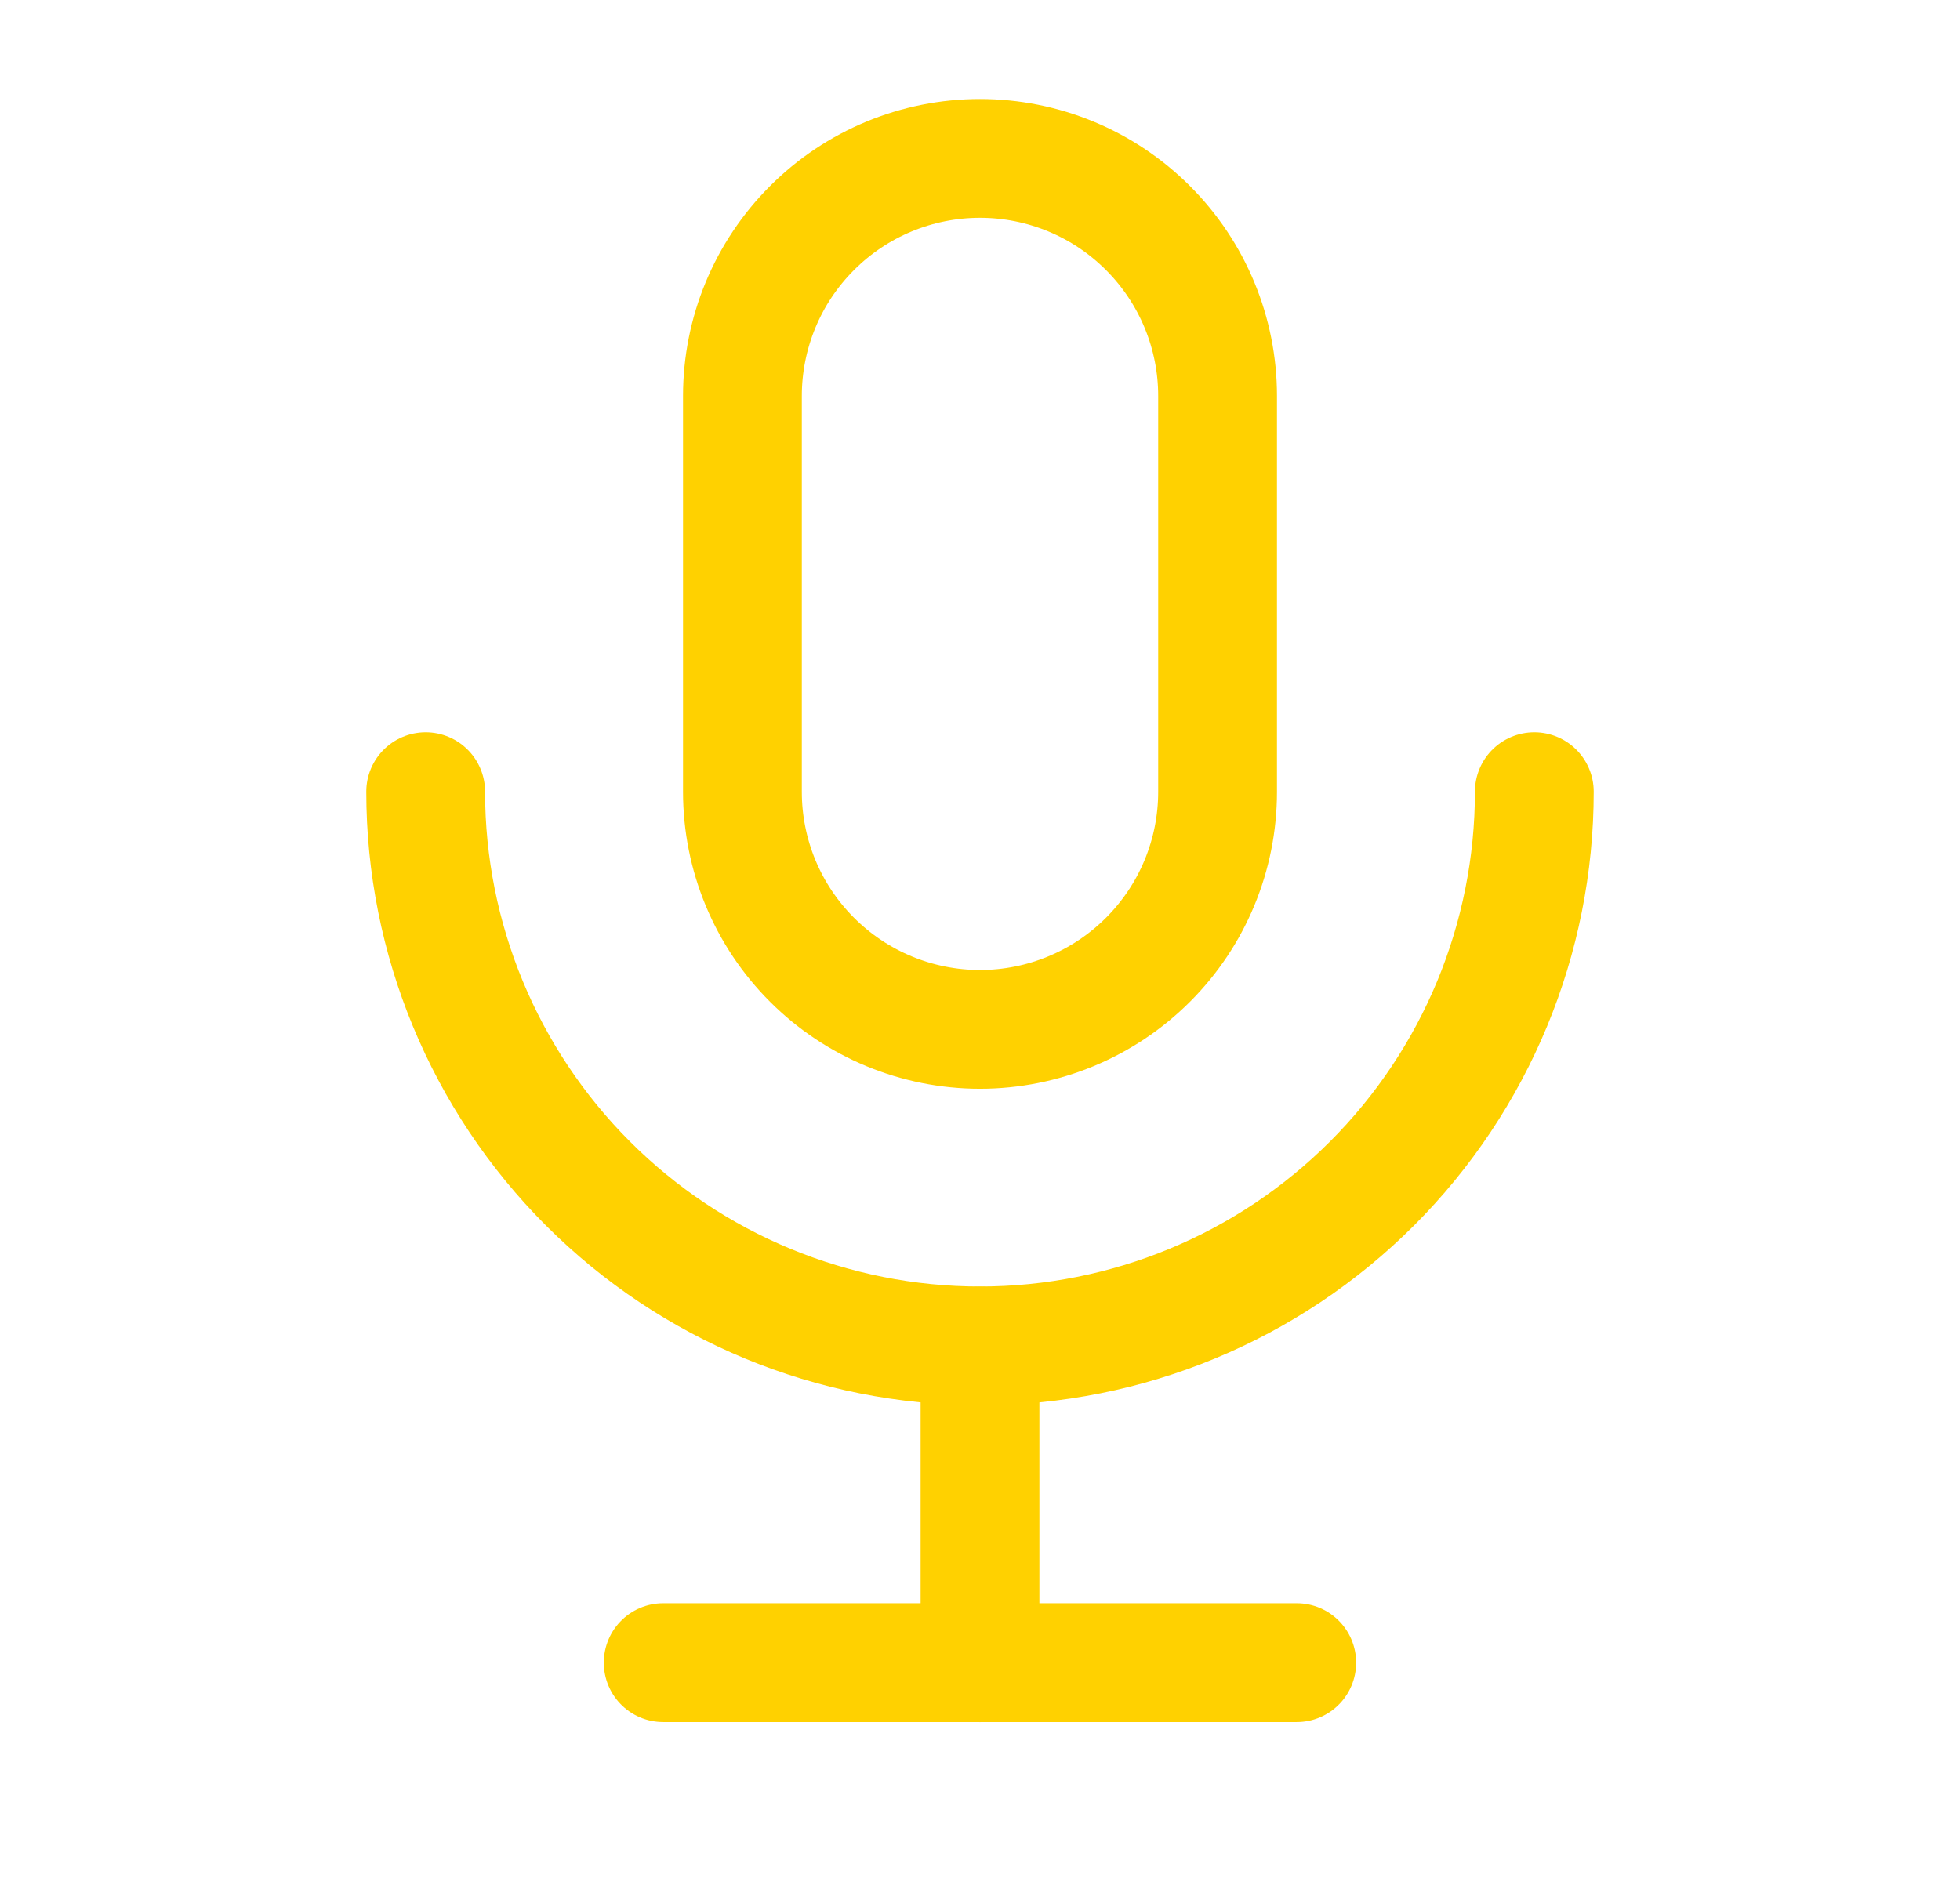 <svg width="33" height="32" viewBox="0 0 33 32" fill="none" xmlns="http://www.w3.org/2000/svg">
<g clip-path="url(#clip0_3635_18849)">
<path d="M12.5 6.668C12.5 5.607 12.921 4.59 13.672 3.84C14.422 3.089 15.439 2.668 16.5 2.668C17.561 2.668 18.578 3.089 19.328 3.84C20.079 4.59 20.5 5.607 20.5 6.668V13.335C20.5 14.396 20.079 15.413 19.328 16.163C18.578 16.913 17.561 17.335 16.5 17.335C15.439 17.335 14.422 16.913 13.672 16.163C12.921 15.413 12.5 14.396 12.5 13.335V6.668Z" stroke="#FFD100" stroke-width="2" stroke-linecap="round" stroke-linejoin="round"/>
<path d="M7.167 13.332C7.167 15.807 8.15 18.181 9.9 19.932C11.65 21.682 14.024 22.665 16.5 22.665C18.975 22.665 21.349 21.682 23.099 19.932C24.85 18.181 25.833 15.807 25.833 13.332" stroke="#FFD100" stroke-width="2" stroke-linecap="round" stroke-linejoin="round"/>
<path d="M11.166 28H21.833" stroke="#FFD100" stroke-width="2" stroke-linecap="round" stroke-linejoin="round"/>
<path d="M16.5 22.668V28.001" stroke="#FFD100" stroke-width="2" stroke-linecap="round" stroke-linejoin="round"/>
</g>
<defs>
<clipPath id="clip0_3635_18849">
<rect width="32" height="32" fill="white" transform="translate(0.5)"/>
</clipPath>
</defs>
</svg>
